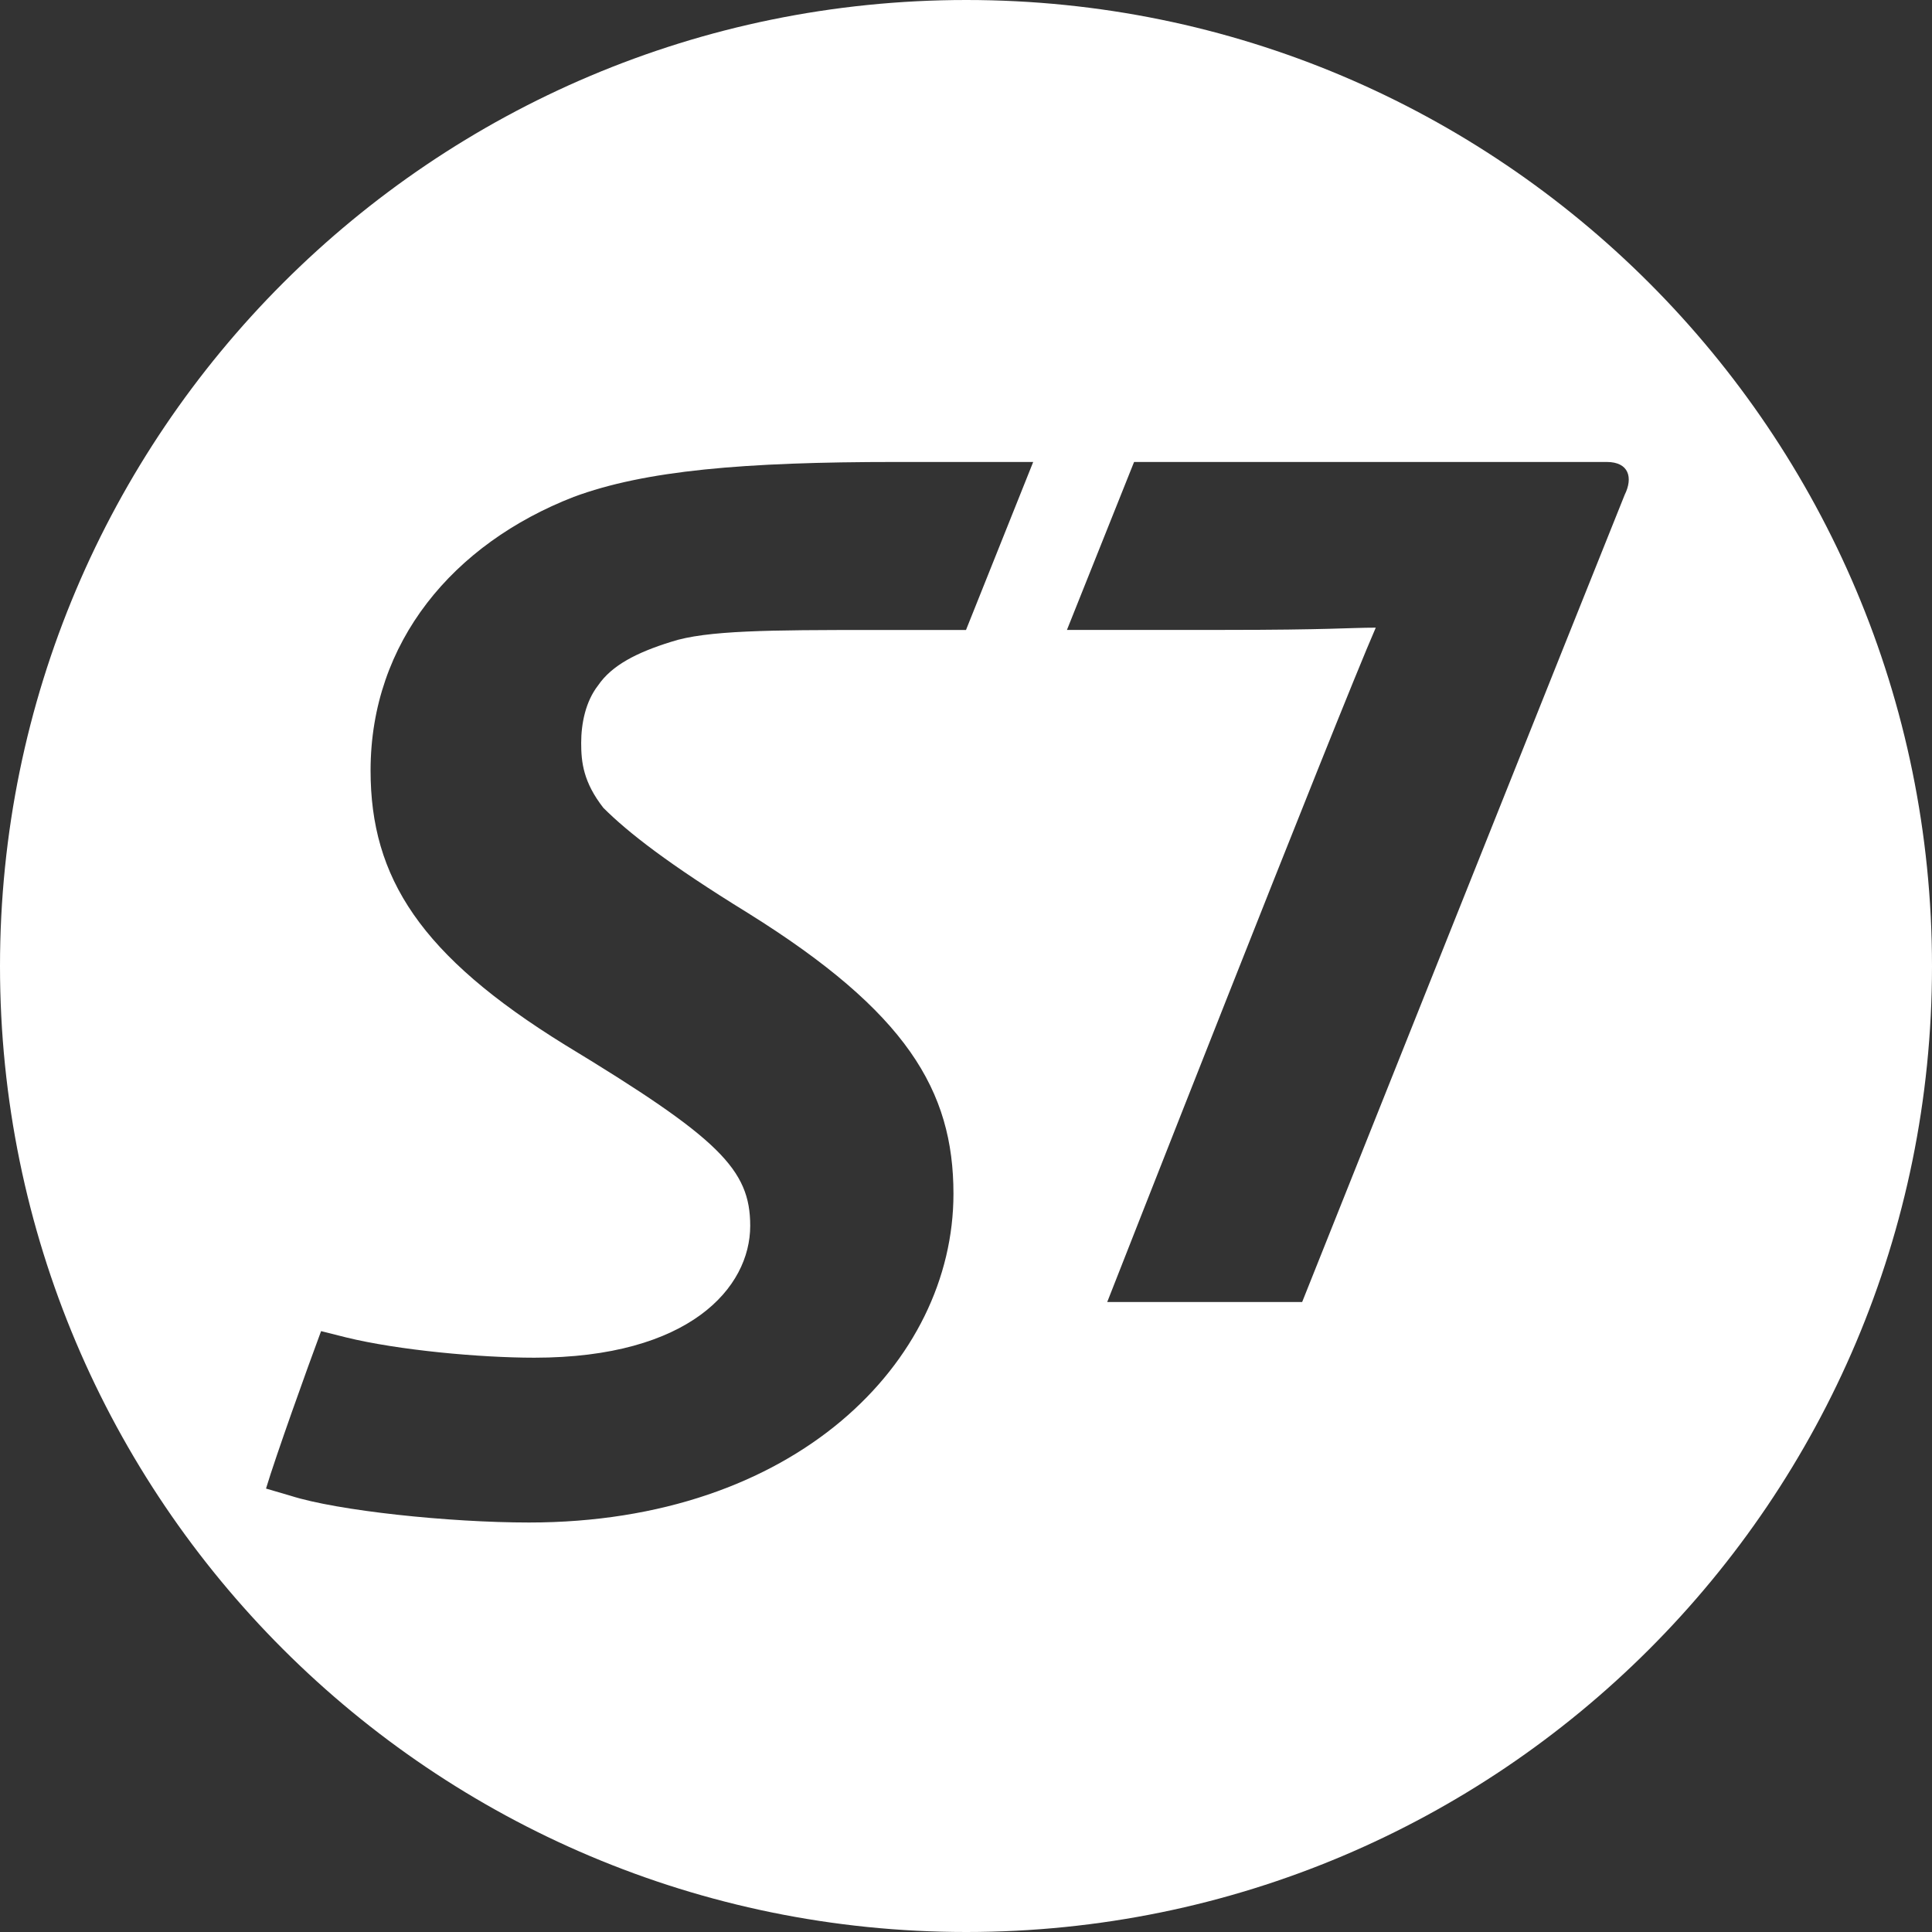 <?xml version="1.0" encoding="UTF-8"?> <svg xmlns="http://www.w3.org/2000/svg" id="Lager_1" data-name="Lager 1" viewBox="0 0 283.46 283.46"><rect x="0" y="0" width="283.46" height="283.46" fill="#333333" stroke="none"/><defs><style> .cls-1 { fill: #fff; } </style></defs><path class="cls-1" d="M141.77,0C63.49,0,0,63.46,0,141.76s63.49,141.7,141.77,141.7,141.69-63.4,141.69-141.7S220.05,0,141.77,0ZM141.73,92.43h-13.8c-14.82,0-24.33.04-29.47,1.74-5,1.55-8.69,3.43-10.7,6.38-1.86,2.38-2.49,5.63-2.49,8.46s.32,5.75,3.25,9.51c3.61,3.61,9.56,8.26,21.22,15.44,23.27,14.51,30.15,26.03,30.15,41.19,0,24.67-23.27,48.23-62.27,48.23-11.72,0-28.08-1.72-34.97-3.92l-3.62-1.06c1.41-4.7,6.04-17.63,8.08-23.1l3.66.92c7.66,1.88,19.66,2.98,27.62,2.98,22.81,0,31.68-10.3,31.68-19.35,0-8.27-4.52-12.81-27.15-26.53-21.22-13.11-28.55-24.52-28.55-40.26,0-18.9,12.17-33.29,29.79-40.15,10.48-3.89,24.96-5.13,47.29-5.13h20.14l-9.86,24.65ZM238.37,72.6c-4.54,11.23-47.32,118.43-47.32,118.43h-28.6s33.79-86.11,39.4-98.94c-3.89,0-6.86.33-22.33.33h-22.98l9.85-24.64h69.35c3.26,0,3.88,2.31,2.63,4.82Z"></path></svg> 
